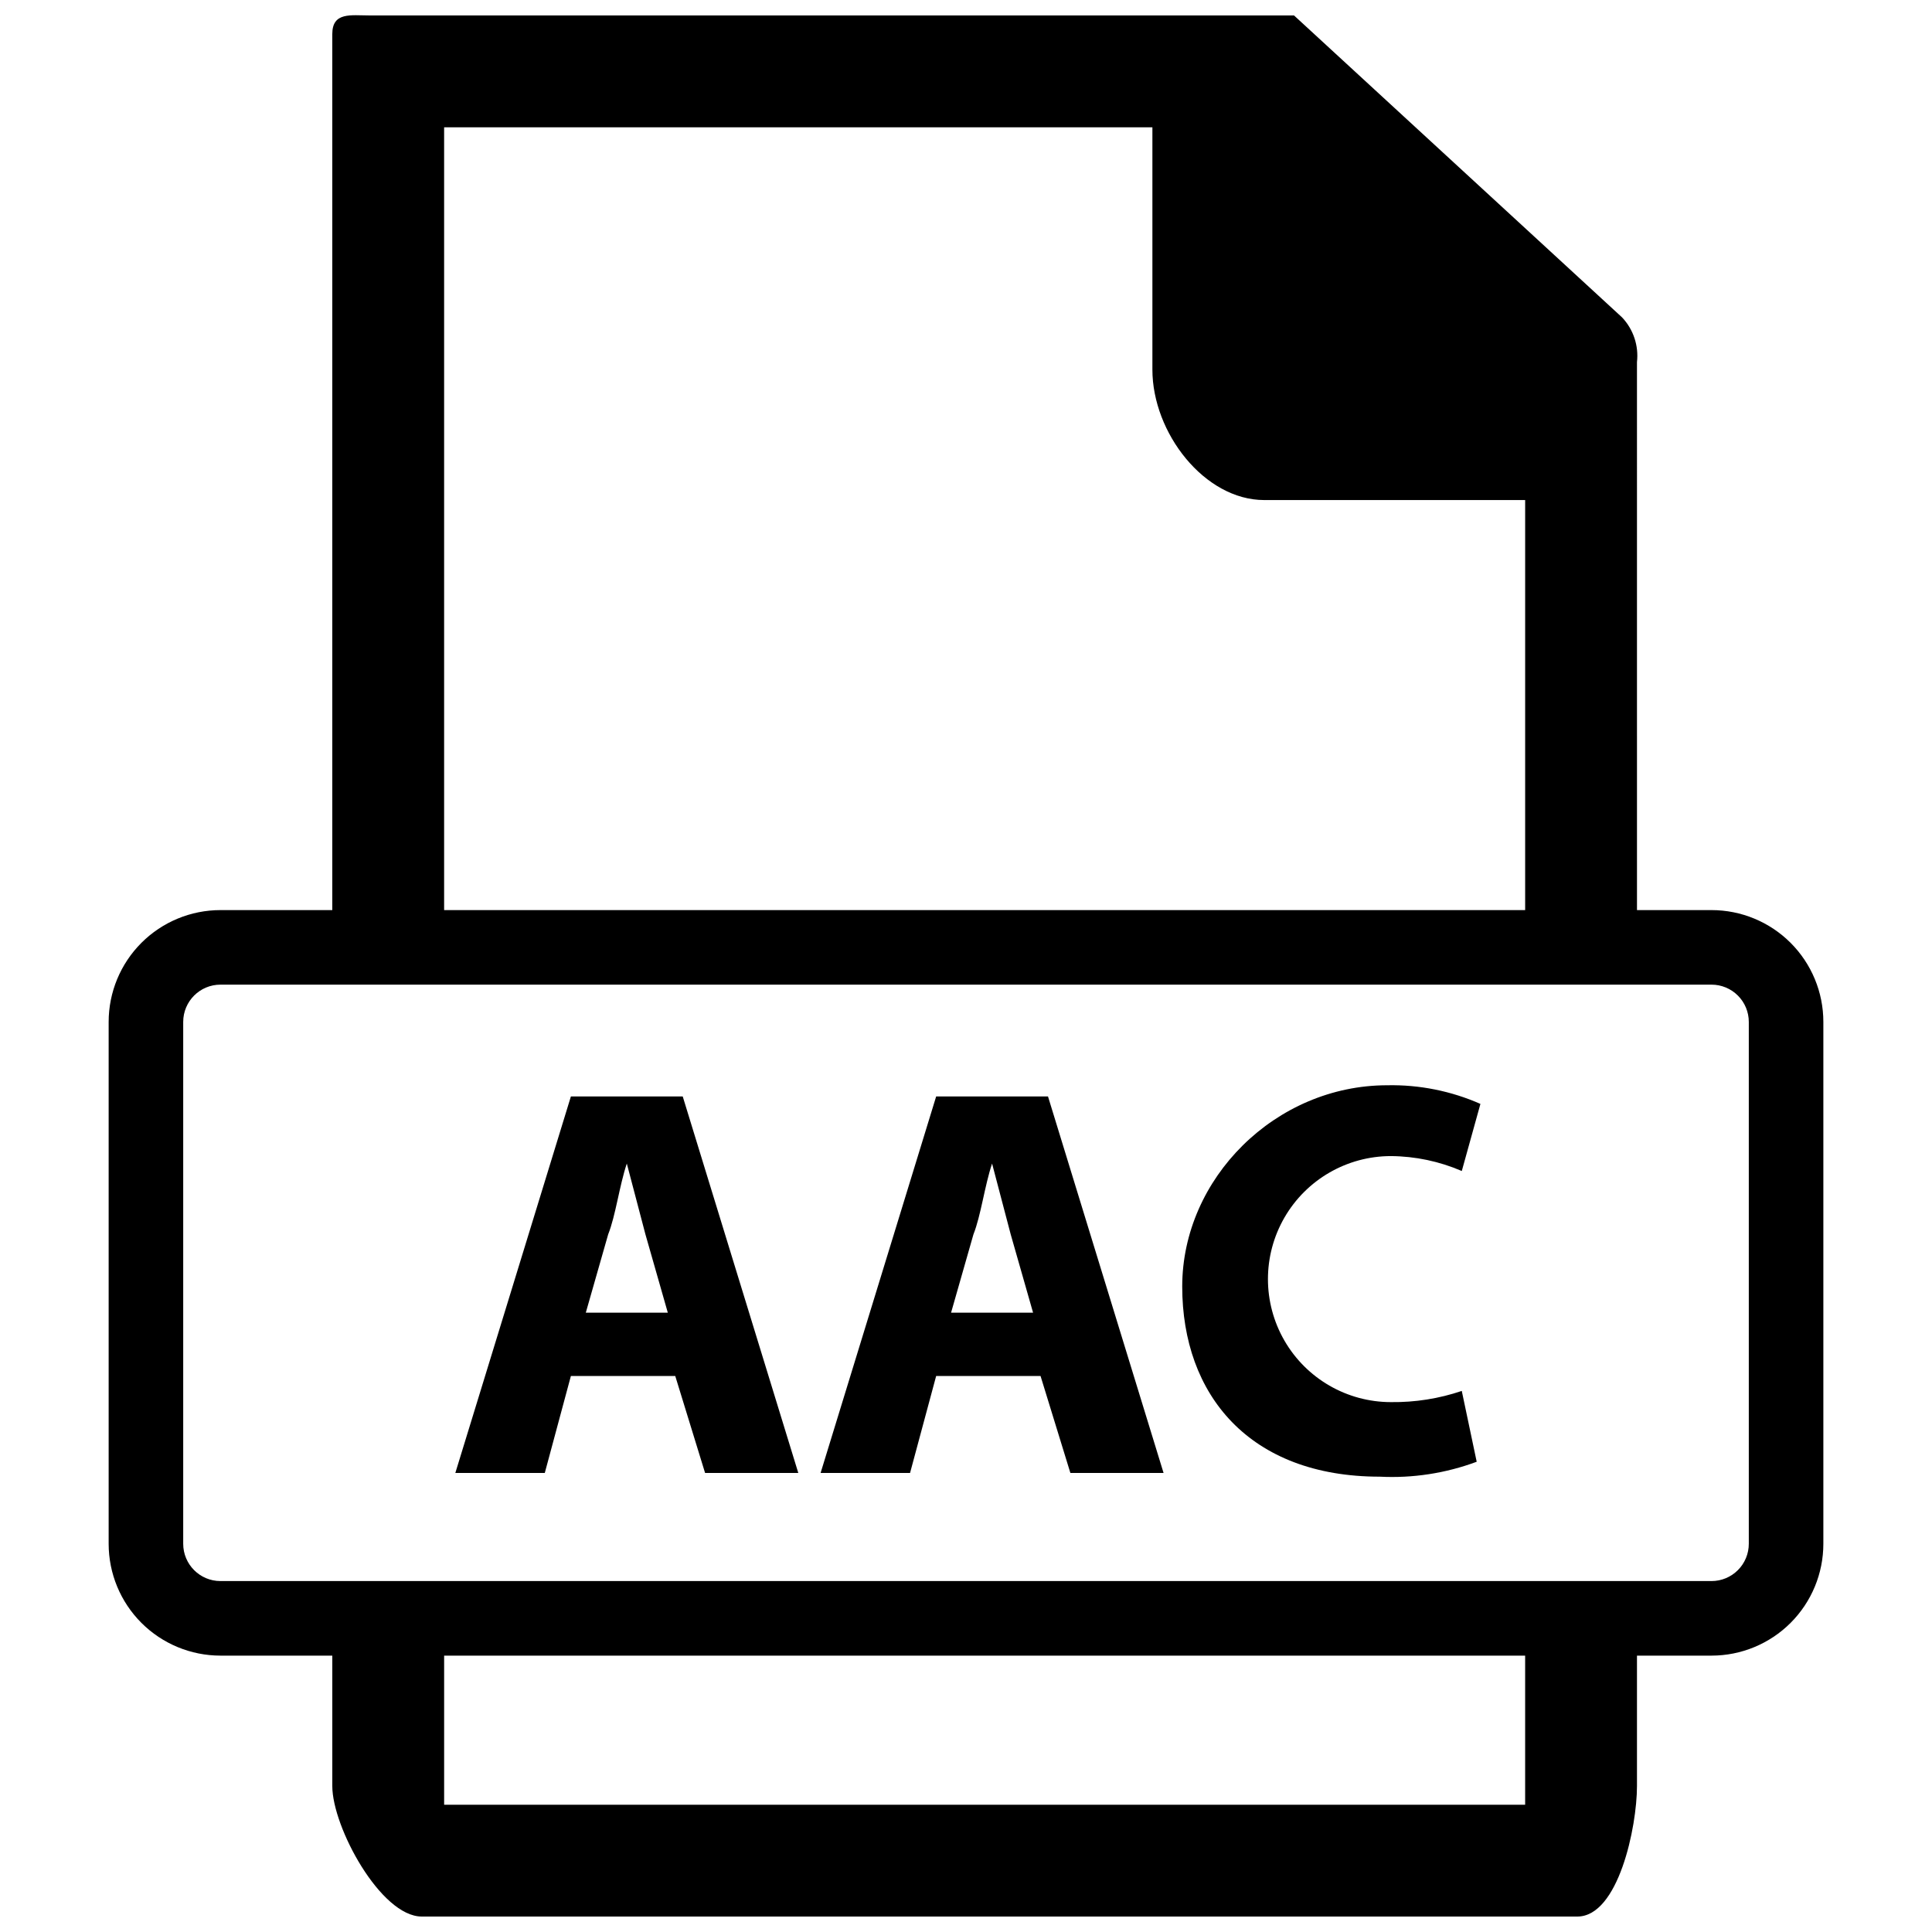 <?xml version="1.0" encoding="UTF-8"?>
<!-- The Best Svg Icon site in the world: iconSvg.co, Visit us! https://iconsvg.co -->
<svg width="800px" height="800px" version="1.1" viewBox="144 144 512 512" xmlns="http://www.w3.org/2000/svg">
 <defs>
  <clipPath id="a">
   <path d="m172 148.09h456v503.81h-456z"/>
  </clipPath>
 </defs>
 <g clip-path="url(#a)">
  <path d="m548.18 622.27h-286.48v-59.273h-29.637v54.332c0 10.867 12.844 34.574 23.707 34.574h306.24c10.867 0 15.805-23.707 15.805-34.574v-54.328h-29.637v59.273zm25.684-394.16-86.934-80.016h-244.99c-4.938 0-9.879-0.988-9.879 4.938v251.91h29.637v-227.21h187.7v64.211c0 16.793 13.828 34.574 29.637 34.574h69.148v128.42h29.637l-0.004-164.97c0.496-4.34-0.949-8.68-3.949-11.855zm53.344 186.71c0-7.859-3.121-15.398-8.68-20.957-5.559-5.555-13.098-8.68-20.957-8.68h-395.14c-7.859 0-15.398 3.125-20.957 8.68-5.555 5.559-8.68 13.098-8.68 20.957v138.3c0 7.859 3.125 15.398 8.68 20.957 5.559 5.555 13.098 8.68 20.957 8.68h395.14c7.859 0 15.398-3.125 20.957-8.68 5.559-5.559 8.68-13.098 8.68-20.957zm-19.758 138.3c0 2.621-1.039 5.133-2.894 6.984-1.852 1.852-4.363 2.894-6.984 2.894h-395.14c-5.457 0-9.879-4.422-9.879-9.879v-138.3c0-5.457 4.422-9.879 9.879-9.879h395.14c2.621 0 5.133 1.043 6.984 2.894 1.855 1.852 2.894 4.363 2.894 6.984z"/>
 </g>
 <path d="m295.29 508.66-6.914 25.684h-23.707l30.625-99.773h29.637l30.625 99.773h-24.703l-7.902-25.684h-28.648zm25.684-16.793-5.926-20.746-4.938-18.77c-1.977 5.926-2.965 13.828-4.938 18.77l-5.926 20.746h21.734z"/>
 <path d="m392.09 508.66-6.914 25.684h-23.707l30.625-99.773h29.637l30.625 99.773h-24.695l-7.902-25.684h-28.648zm25.684-16.793-5.926-20.746-4.938-18.77c-1.977 5.926-2.965 13.828-4.938 18.77l-5.926 20.746h21.734z"/>
 <path d="m535.34 531.38c-8.203 3.055-16.945 4.398-25.684 3.953-34.574 0-52.355-21.734-52.355-50.383s24.695-53.344 54.332-53.344h-0.004c8.496-0.172 16.926 1.512 24.699 4.941l-4.938 17.781h-0.004c-5.93-2.559-12.312-3.902-18.77-3.953-11.645 0-22.406 6.215-28.23 16.301-5.824 10.086-5.824 22.512 0 32.598 5.824 10.086 16.586 16.301 28.23 16.301 6.379 0.082 12.727-0.918 18.77-2.965z"/>
</svg>
